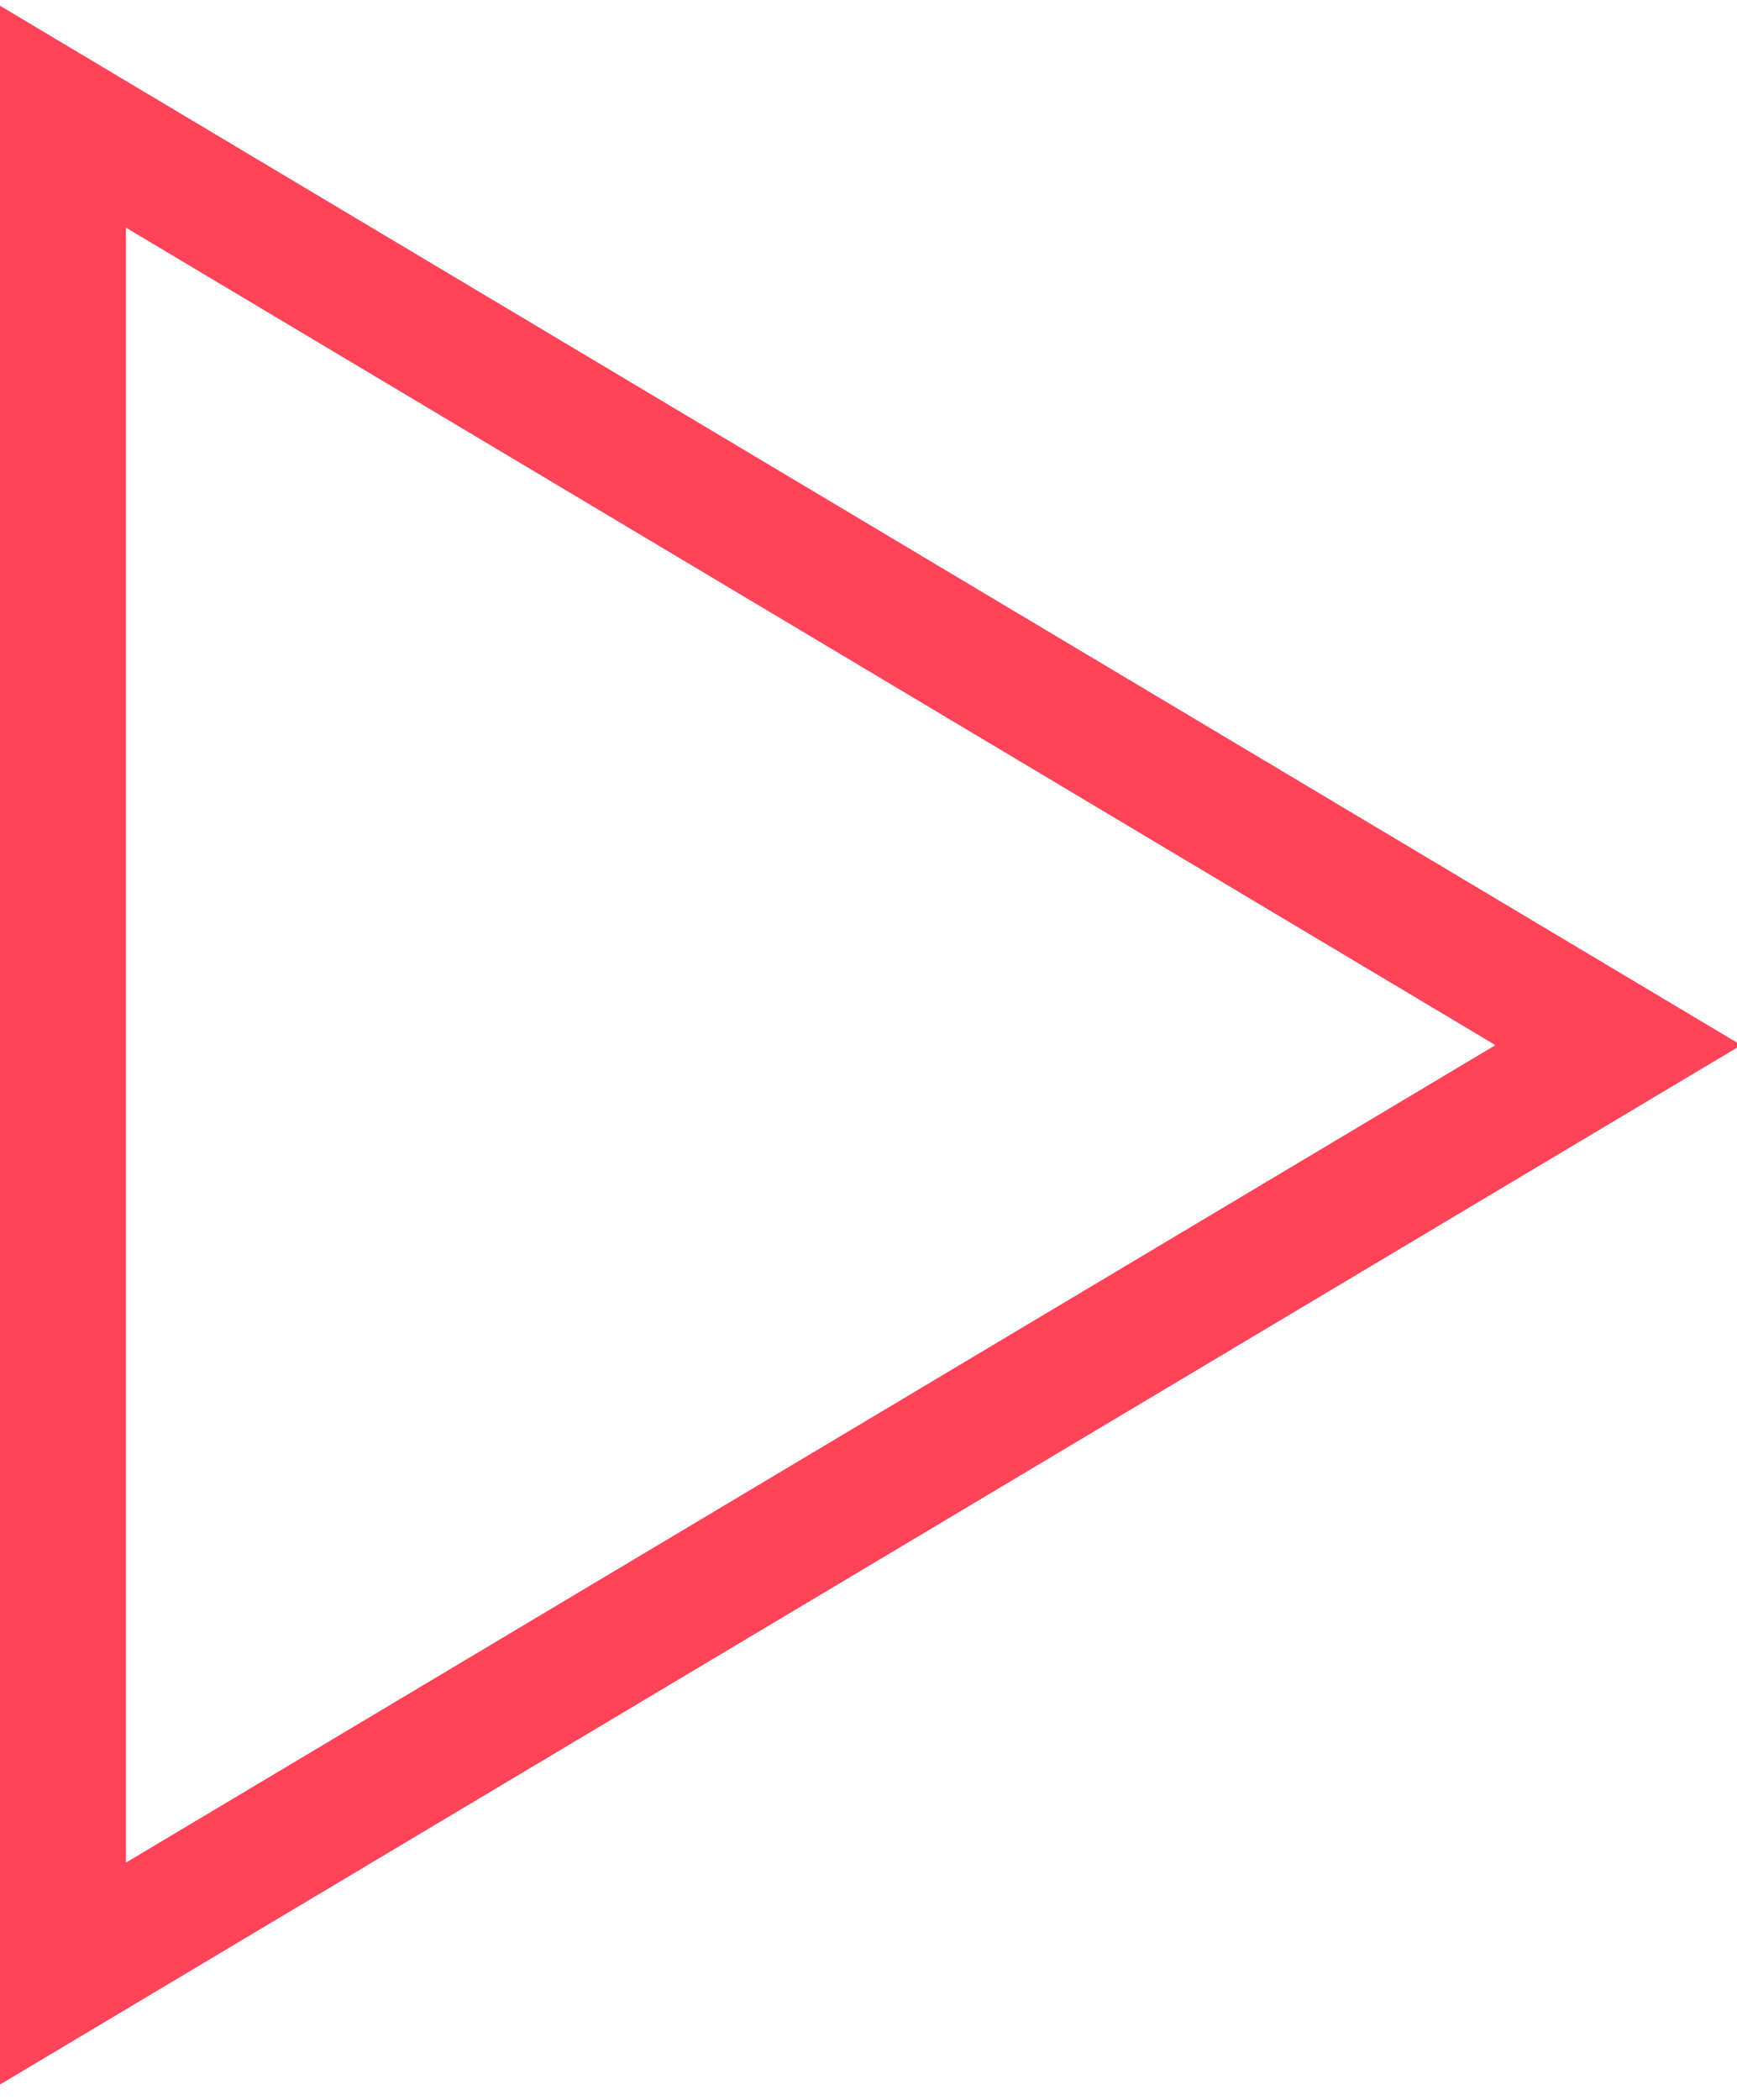 <?xml version="1.0" encoding="utf-8"?>
<!-- Generator: Adobe Illustrator 17.0.0, SVG Export Plug-In . SVG Version: 6.00 Build 0)  -->
<!DOCTYPE svg PUBLIC "-//W3C//DTD SVG 1.1//EN" "http://www.w3.org/Graphics/SVG/1.1/DTD/svg11.dtd">
<svg version="1.1" id="Layer_1" xmlns="http://www.w3.org/2000/svg" xmlns:xlink="http://www.w3.org/1999/xlink" x="0px" y="0px"
	 width="82.75px" height="100px" viewBox="0 0 82.75 100" enable-background="new 0 0 82.75 100" xml:space="preserve">
<polygon fill="none" stroke="#FF4358" stroke-width="6" stroke-miterlimit="10" points="3,5.557 77.097,49.766 3,93.975 "/>
</svg>
